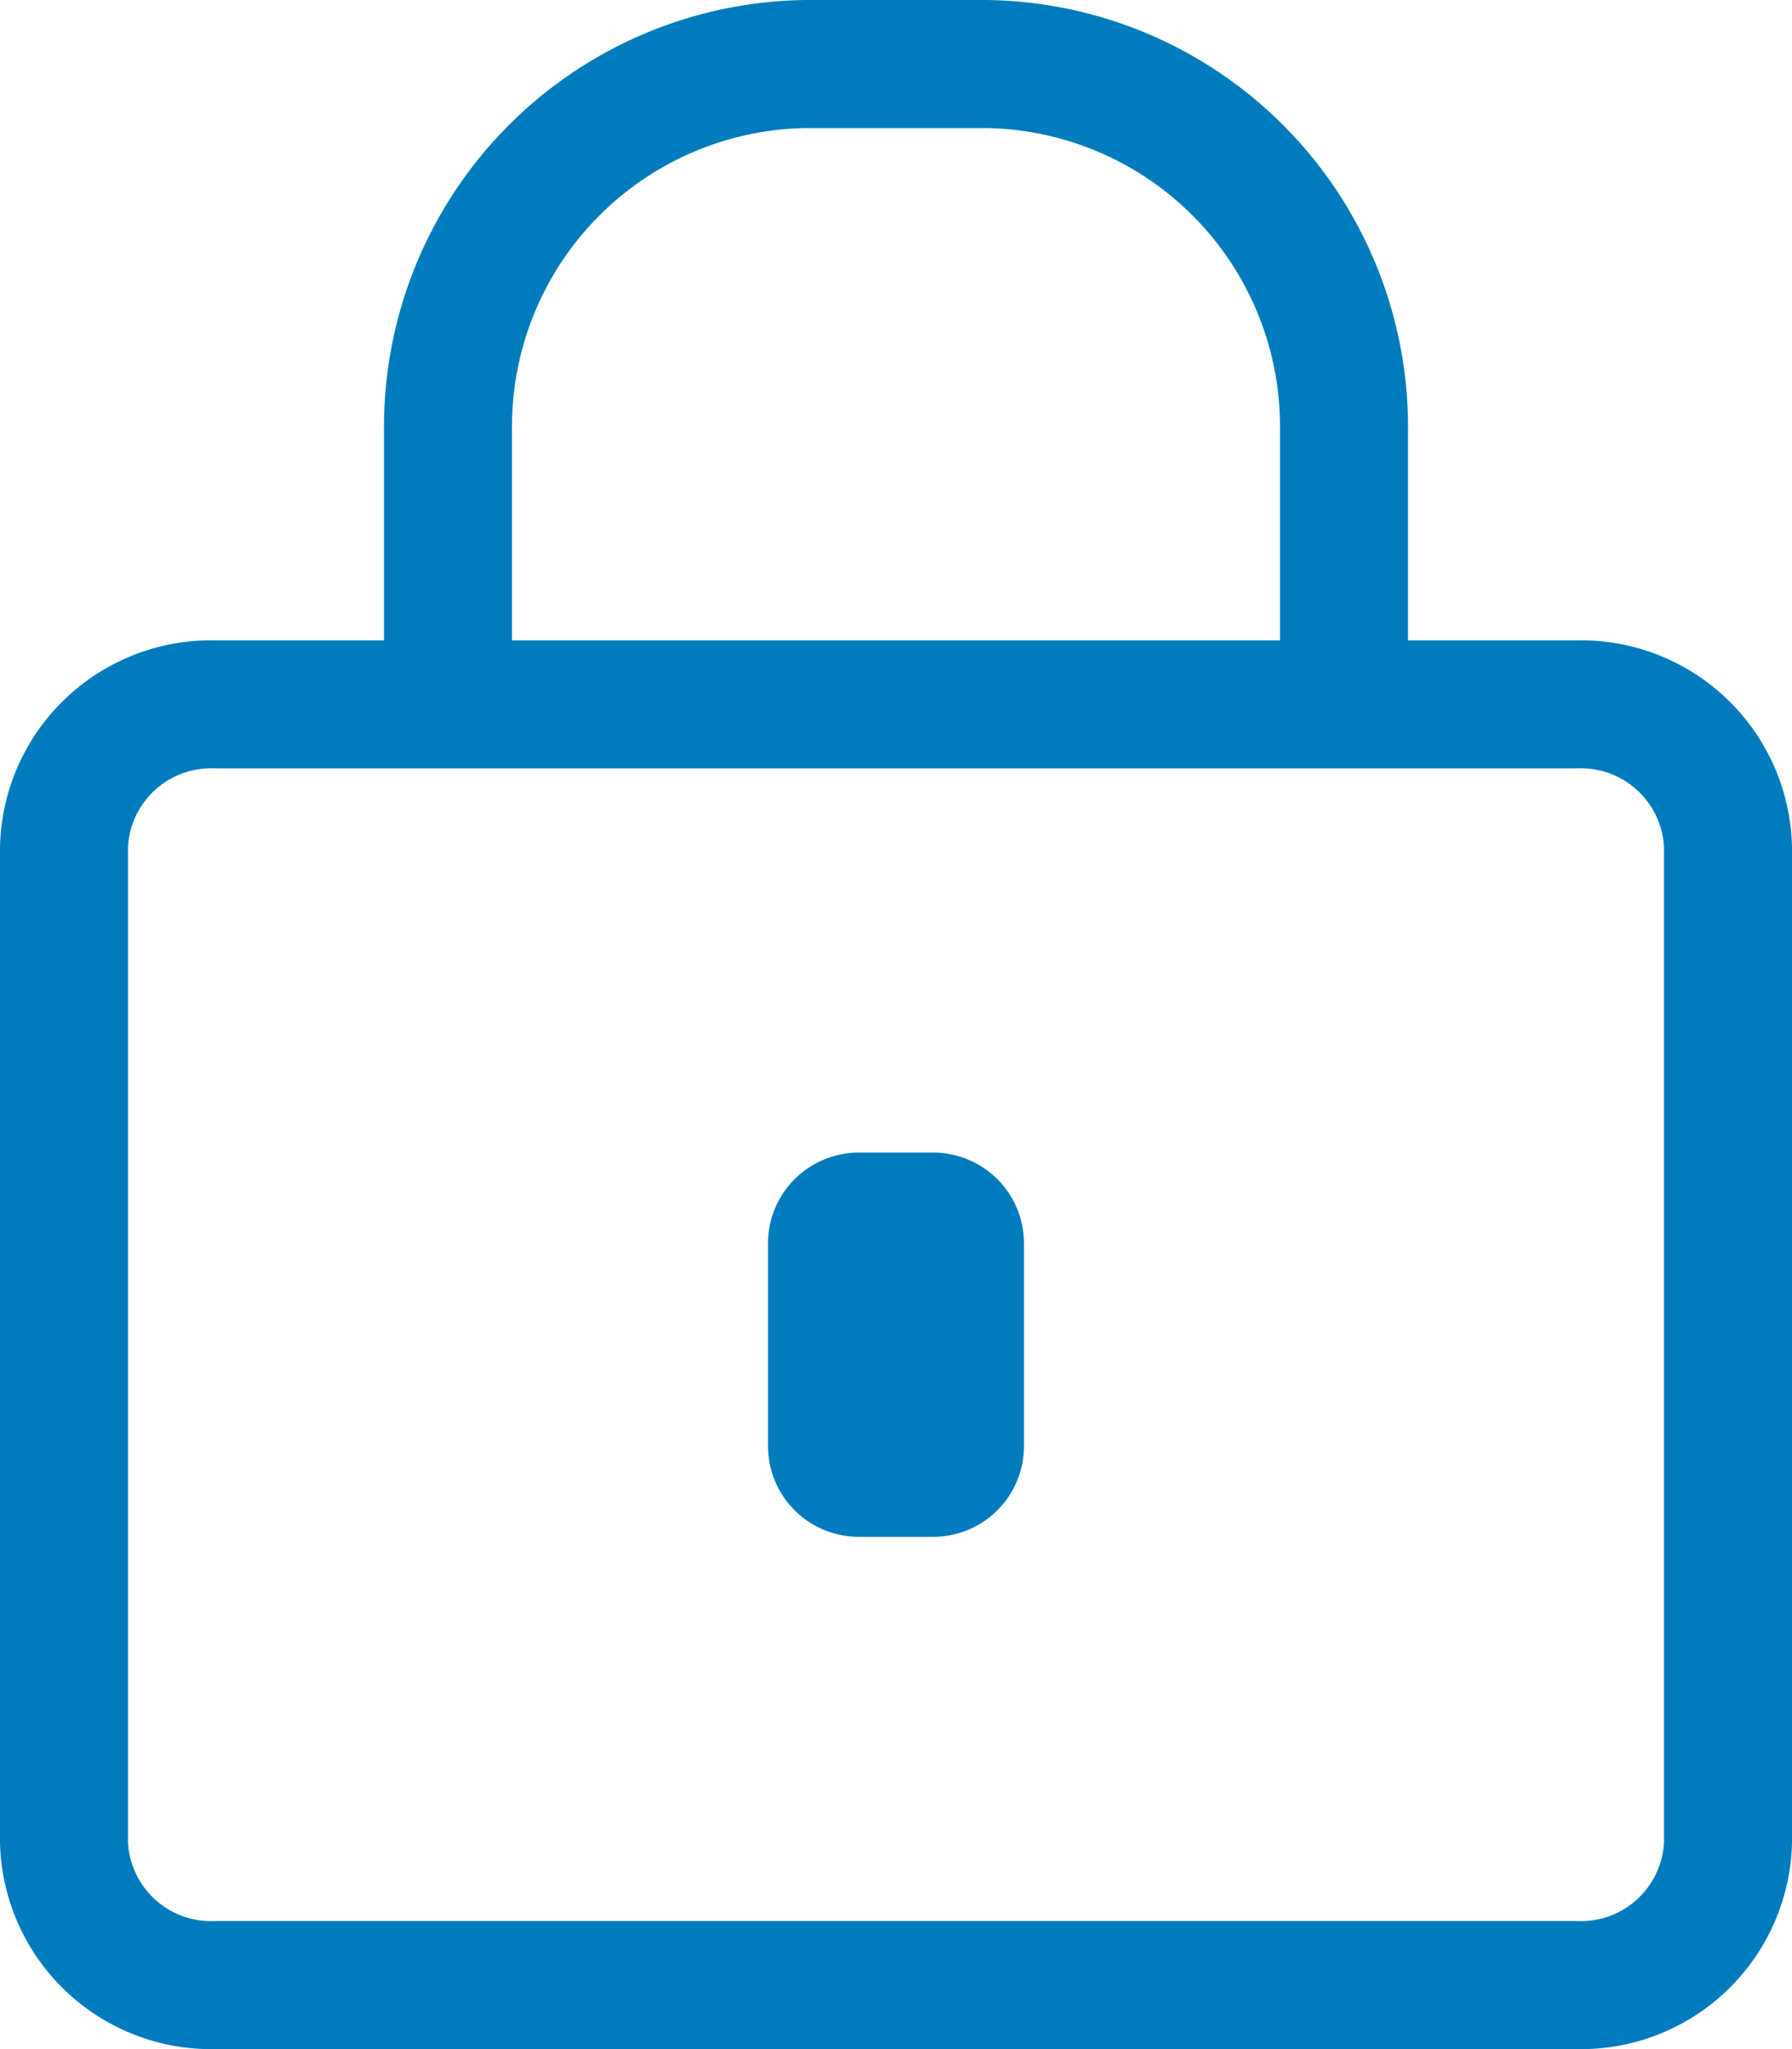 <svg xmlns="http://www.w3.org/2000/svg" width="14" height="16" viewBox="0 0 14 16">
	<defs>
		<style>.a{fill:none;}.b{fill:#007cbe;}</style>
	</defs>
	<path class="a" d="M11,3.358A2.332,2.332,0,0,0,8.7,1H7.3A2.332,2.332,0,0,0,5,3.358V5h6Z" transform="translate(-1)"/><path class="a" d="M13.318,6H2.682A.65.65,0,0,0,2,6.611v7.777A.65.65,0,0,0,2.682,15H13.318A.65.65,0,0,0,14,14.389V6.611A.65.65,0,0,0,13.318,6ZM9,11.293A.709.709,0,0,1,8.293,12H7.707A.709.709,0,0,1,7,11.293V9.707A.709.709,0,0,1,7.707,9h.586A.709.709,0,0,1,9,9.707Z" transform="translate(-1)"/><path class="b" d="M13.318,5H12V3.358A3.333,3.333,0,0,0,8.7,0H7.3A3.333,3.333,0,0,0,4,3.358V5H2.682A1.649,1.649,0,0,0,1,6.611v7.777A1.65,1.65,0,0,0,2.682,16H13.318A1.649,1.649,0,0,0,15,14.389V6.611A1.649,1.649,0,0,0,13.318,5ZM5,3.358A2.332,2.332,0,0,1,7.3,1H8.7A2.332,2.332,0,0,1,11,3.358V5H5Zm9,11.031a.65.65,0,0,1-.682.611H2.682A.65.65,0,0,1,2,14.389V6.611A.65.65,0,0,1,2.682,6H13.318A.65.65,0,0,1,14,6.611Z" transform="translate(-1)"/><path class="b" d="M8.293,9H7.707A.709.709,0,0,0,7,9.707v1.586A.709.709,0,0,0,7.707,12h.586A.709.709,0,0,0,9,11.293V9.707A.709.709,0,0,0,8.293,9Z" transform="translate(-1)"/>
</svg>
